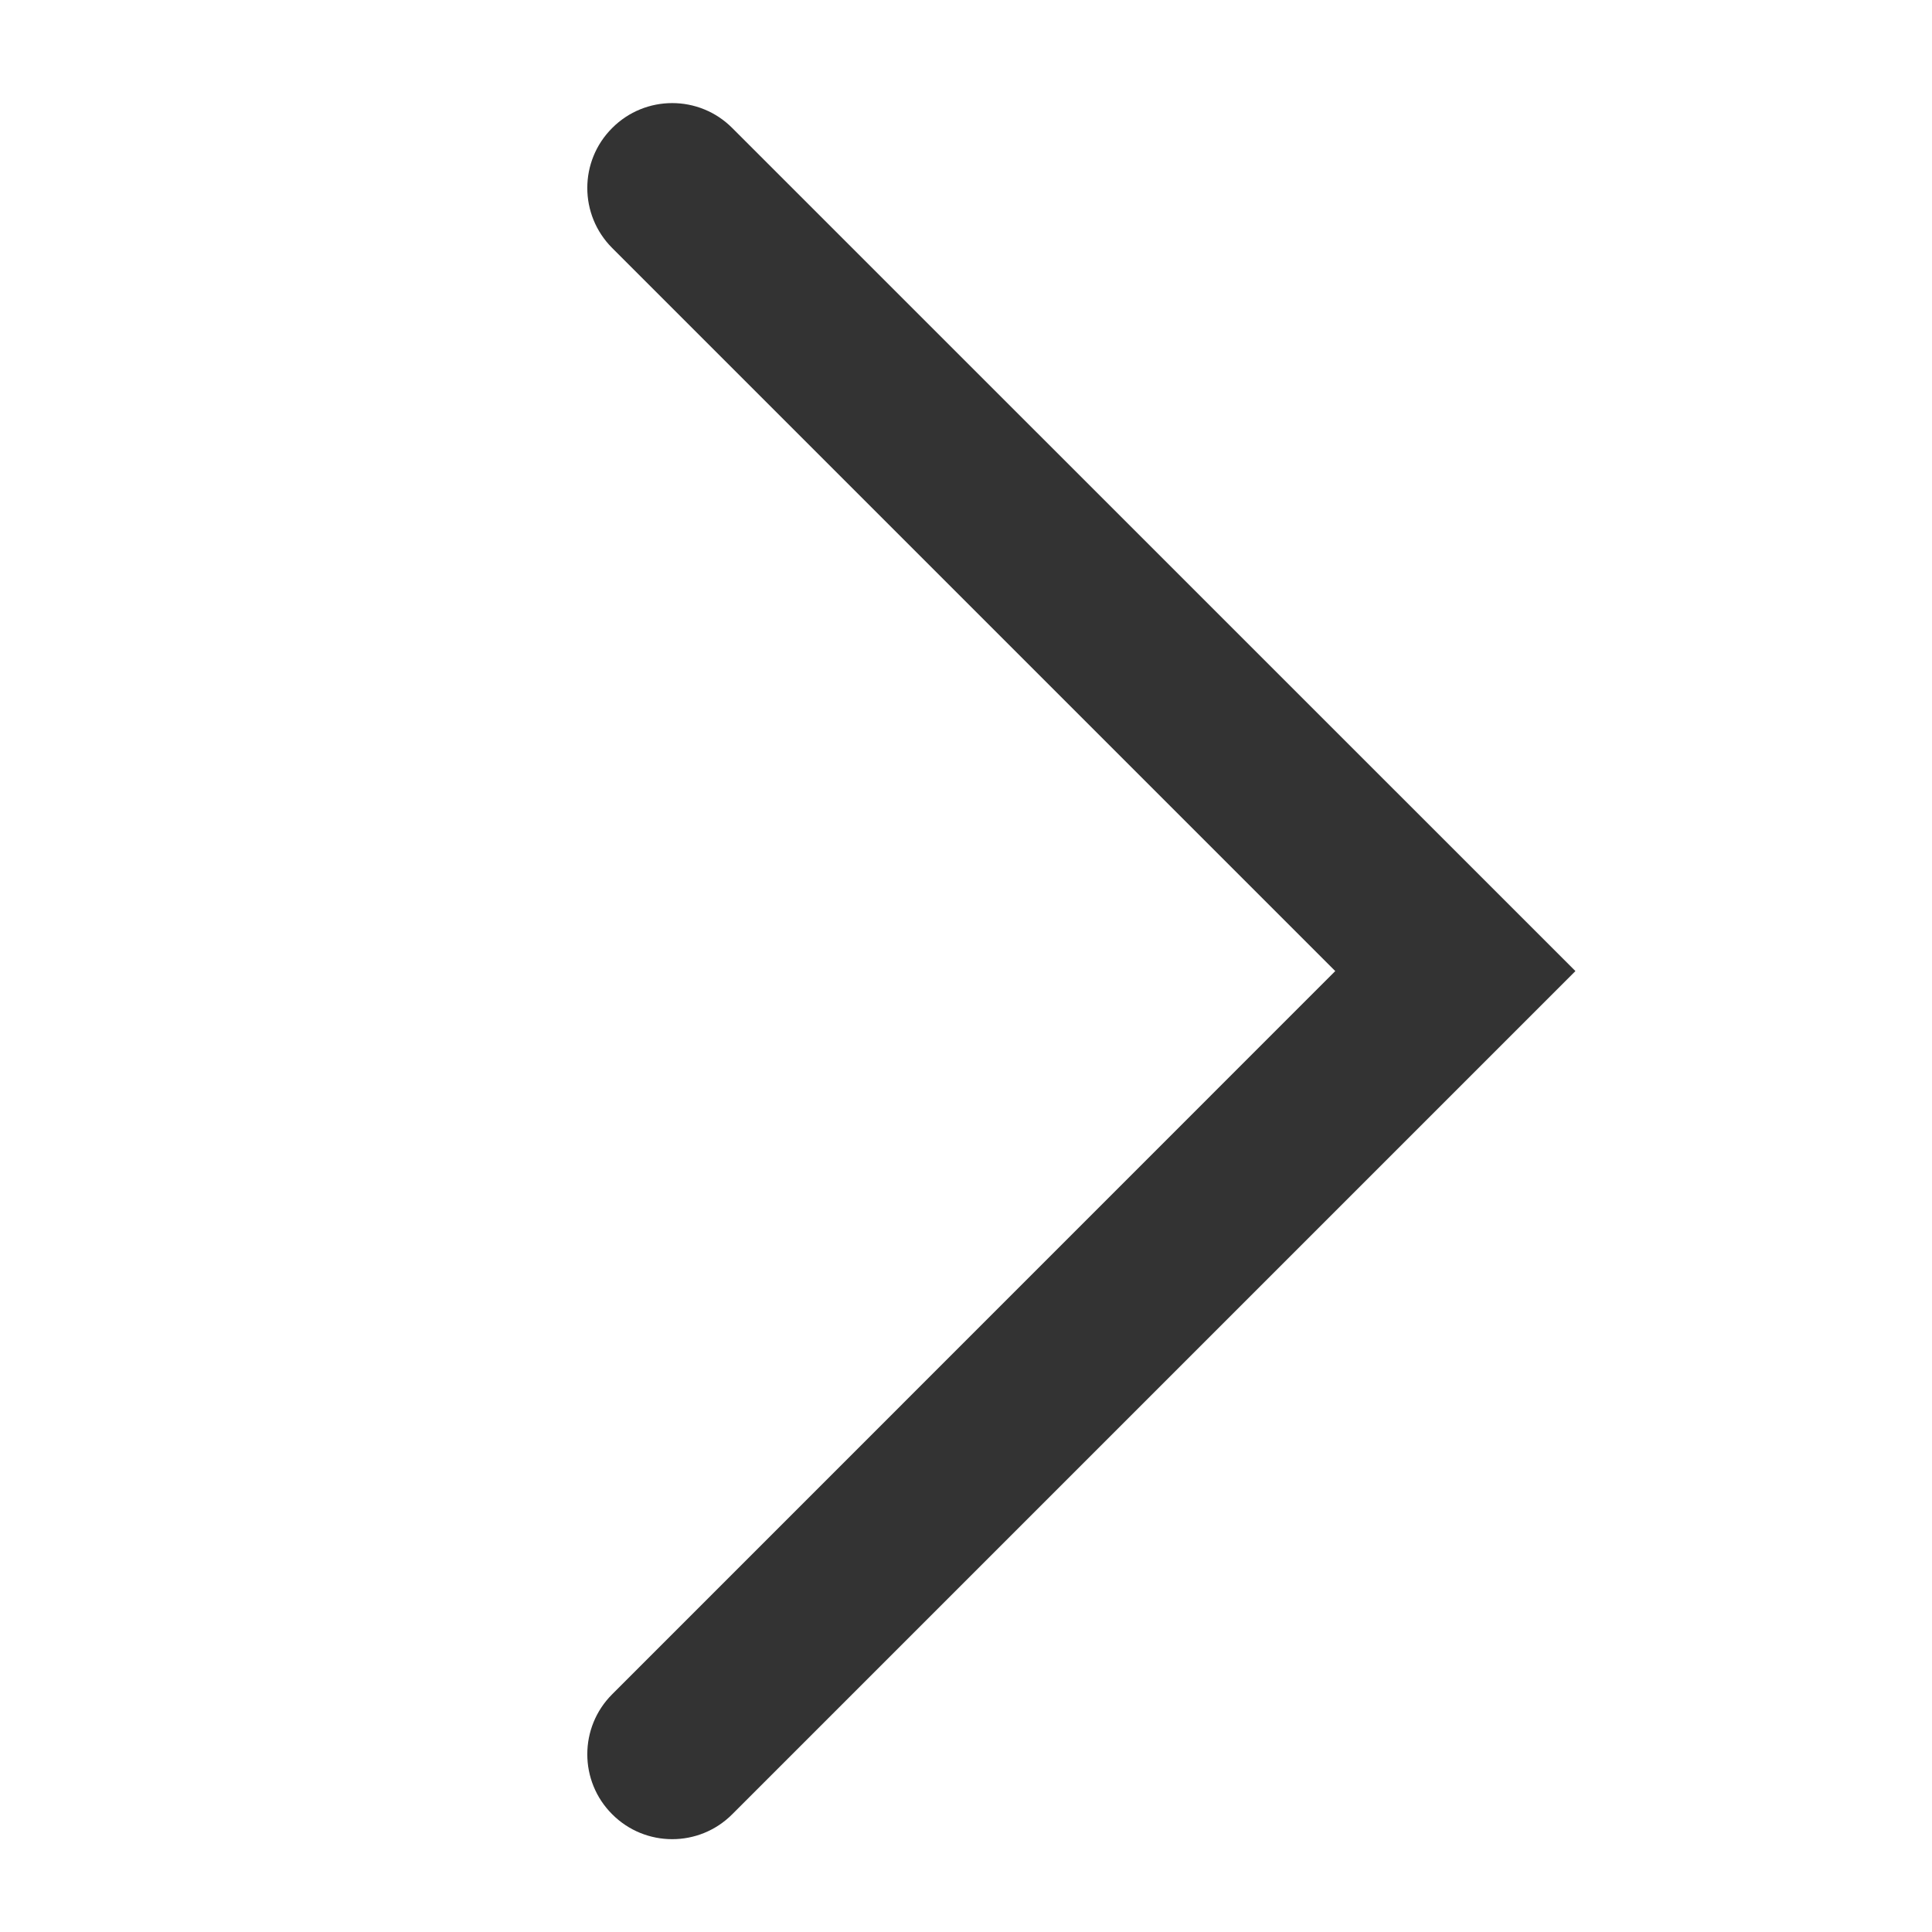 <svg width="16" height="16" viewBox="0 0 16 16" fill="none" xmlns="http://www.w3.org/2000/svg">
<path d="M11.058 8.042L5.07 2.054C4.795 1.779 4.795 1.334 5.07 1.06C5.344 0.785 5.79 0.785 6.064 1.06L13.047 8.042L6.064 15.025C5.79 15.3 5.344 15.3 5.07 15.025C4.795 14.751 4.795 14.305 5.07 14.031L11.058 8.042Z" fill="#333333"/>
</svg>
